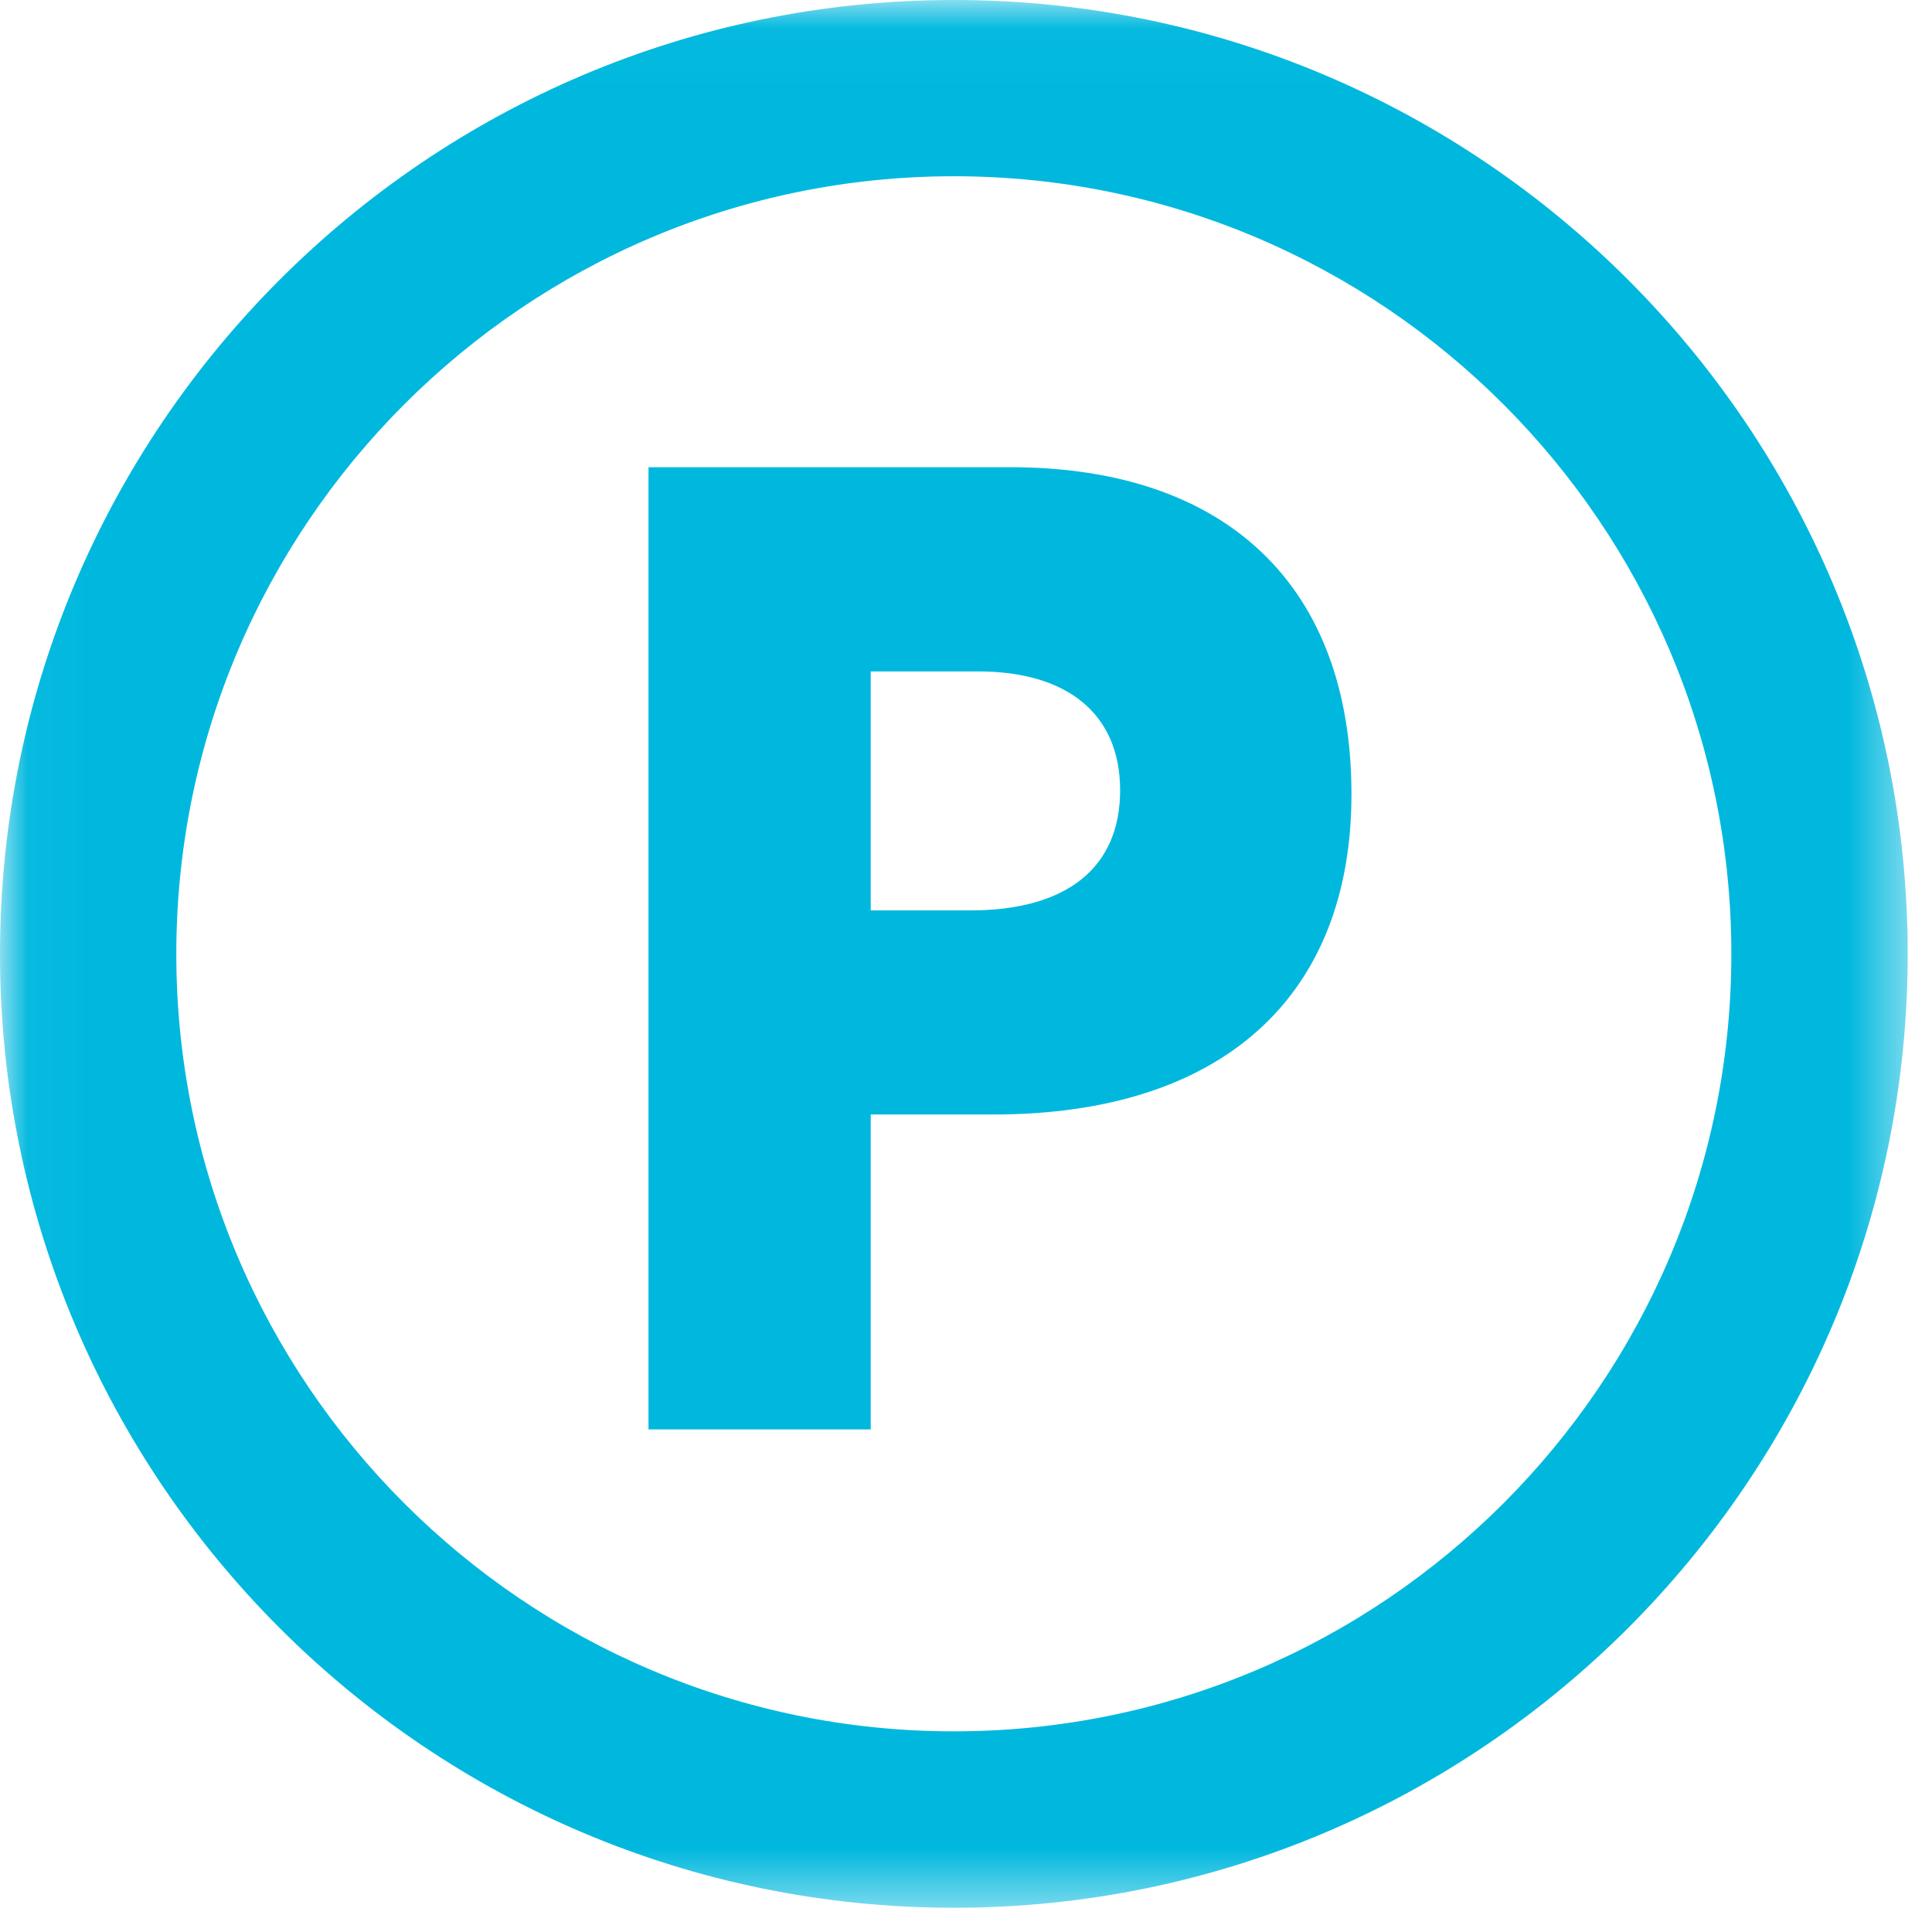 <?xml version="1.0" encoding="UTF-8"?>
<svg width="35px" height="35px" viewBox="0 0 35 35" version="1.1" xmlns="http://www.w3.org/2000/svg" xmlns:xlink="http://www.w3.org/1999/xlink">
    <!-- Generator: Sketch 64 (93537) - https://sketch.com -->
    <title>5</title>
    <desc>Created with Sketch.</desc>
    <defs>
        <polygon id="path-1" points="0.032 0.022 34.56 0.022 34.56 34.56 0.032 34.56"></polygon>
    </defs>
    <g id="Wireframes" stroke="none" stroke-width="1" fill="none" fill-rule="evenodd">
        <g id="5">
            <g id="Group-3">
                <g id="Fill-1-Clipped">
                    <mask id="mask-2" fill="white">
                        <use xlink:href="#path-1"></use>
                    </mask>
                    <g id="path-1"></g>
                    <path d="M31.365,17.282 C31.365,25.047 25.047,31.365 17.281,31.365 C9.513,31.365 3.194,25.047 3.194,17.282 C3.194,9.513 9.513,3.193 17.281,3.193 C25.047,3.193 31.365,9.513 31.365,17.282 Z M17.281,0 C7.752,0 0,7.753 0,17.282 C0,26.809 7.752,34.561 17.281,34.561 C26.809,34.561 34.56,26.809 34.56,17.282 C34.56,7.753 26.809,0 17.281,0 L17.281,0 Z" id="Fill-1" fill="#00B8DE" fill-rule="nonzero" mask="url(#mask-2)"></path>
                </g>
            </g>
            <path d="M17.575,16.493 C19.327,16.493 20.292,15.719 20.292,14.316 C20.292,12.947 19.353,12.163 17.716,12.163 L15.774,12.163 L15.774,16.493 L17.575,16.493 Z M11.748,25.895 L11.748,8.464 L18.303,8.464 C22.23,8.464 24.483,10.623 24.483,14.386 C24.483,18.074 22.119,20.19 17.998,20.19 L15.774,20.19 L15.774,25.895 L11.748,25.895 L11.748,25.895 Z" id="Fill-4" fill="#00B8DE" fill-rule="nonzero"></path>
        </g>
    </g>
</svg>